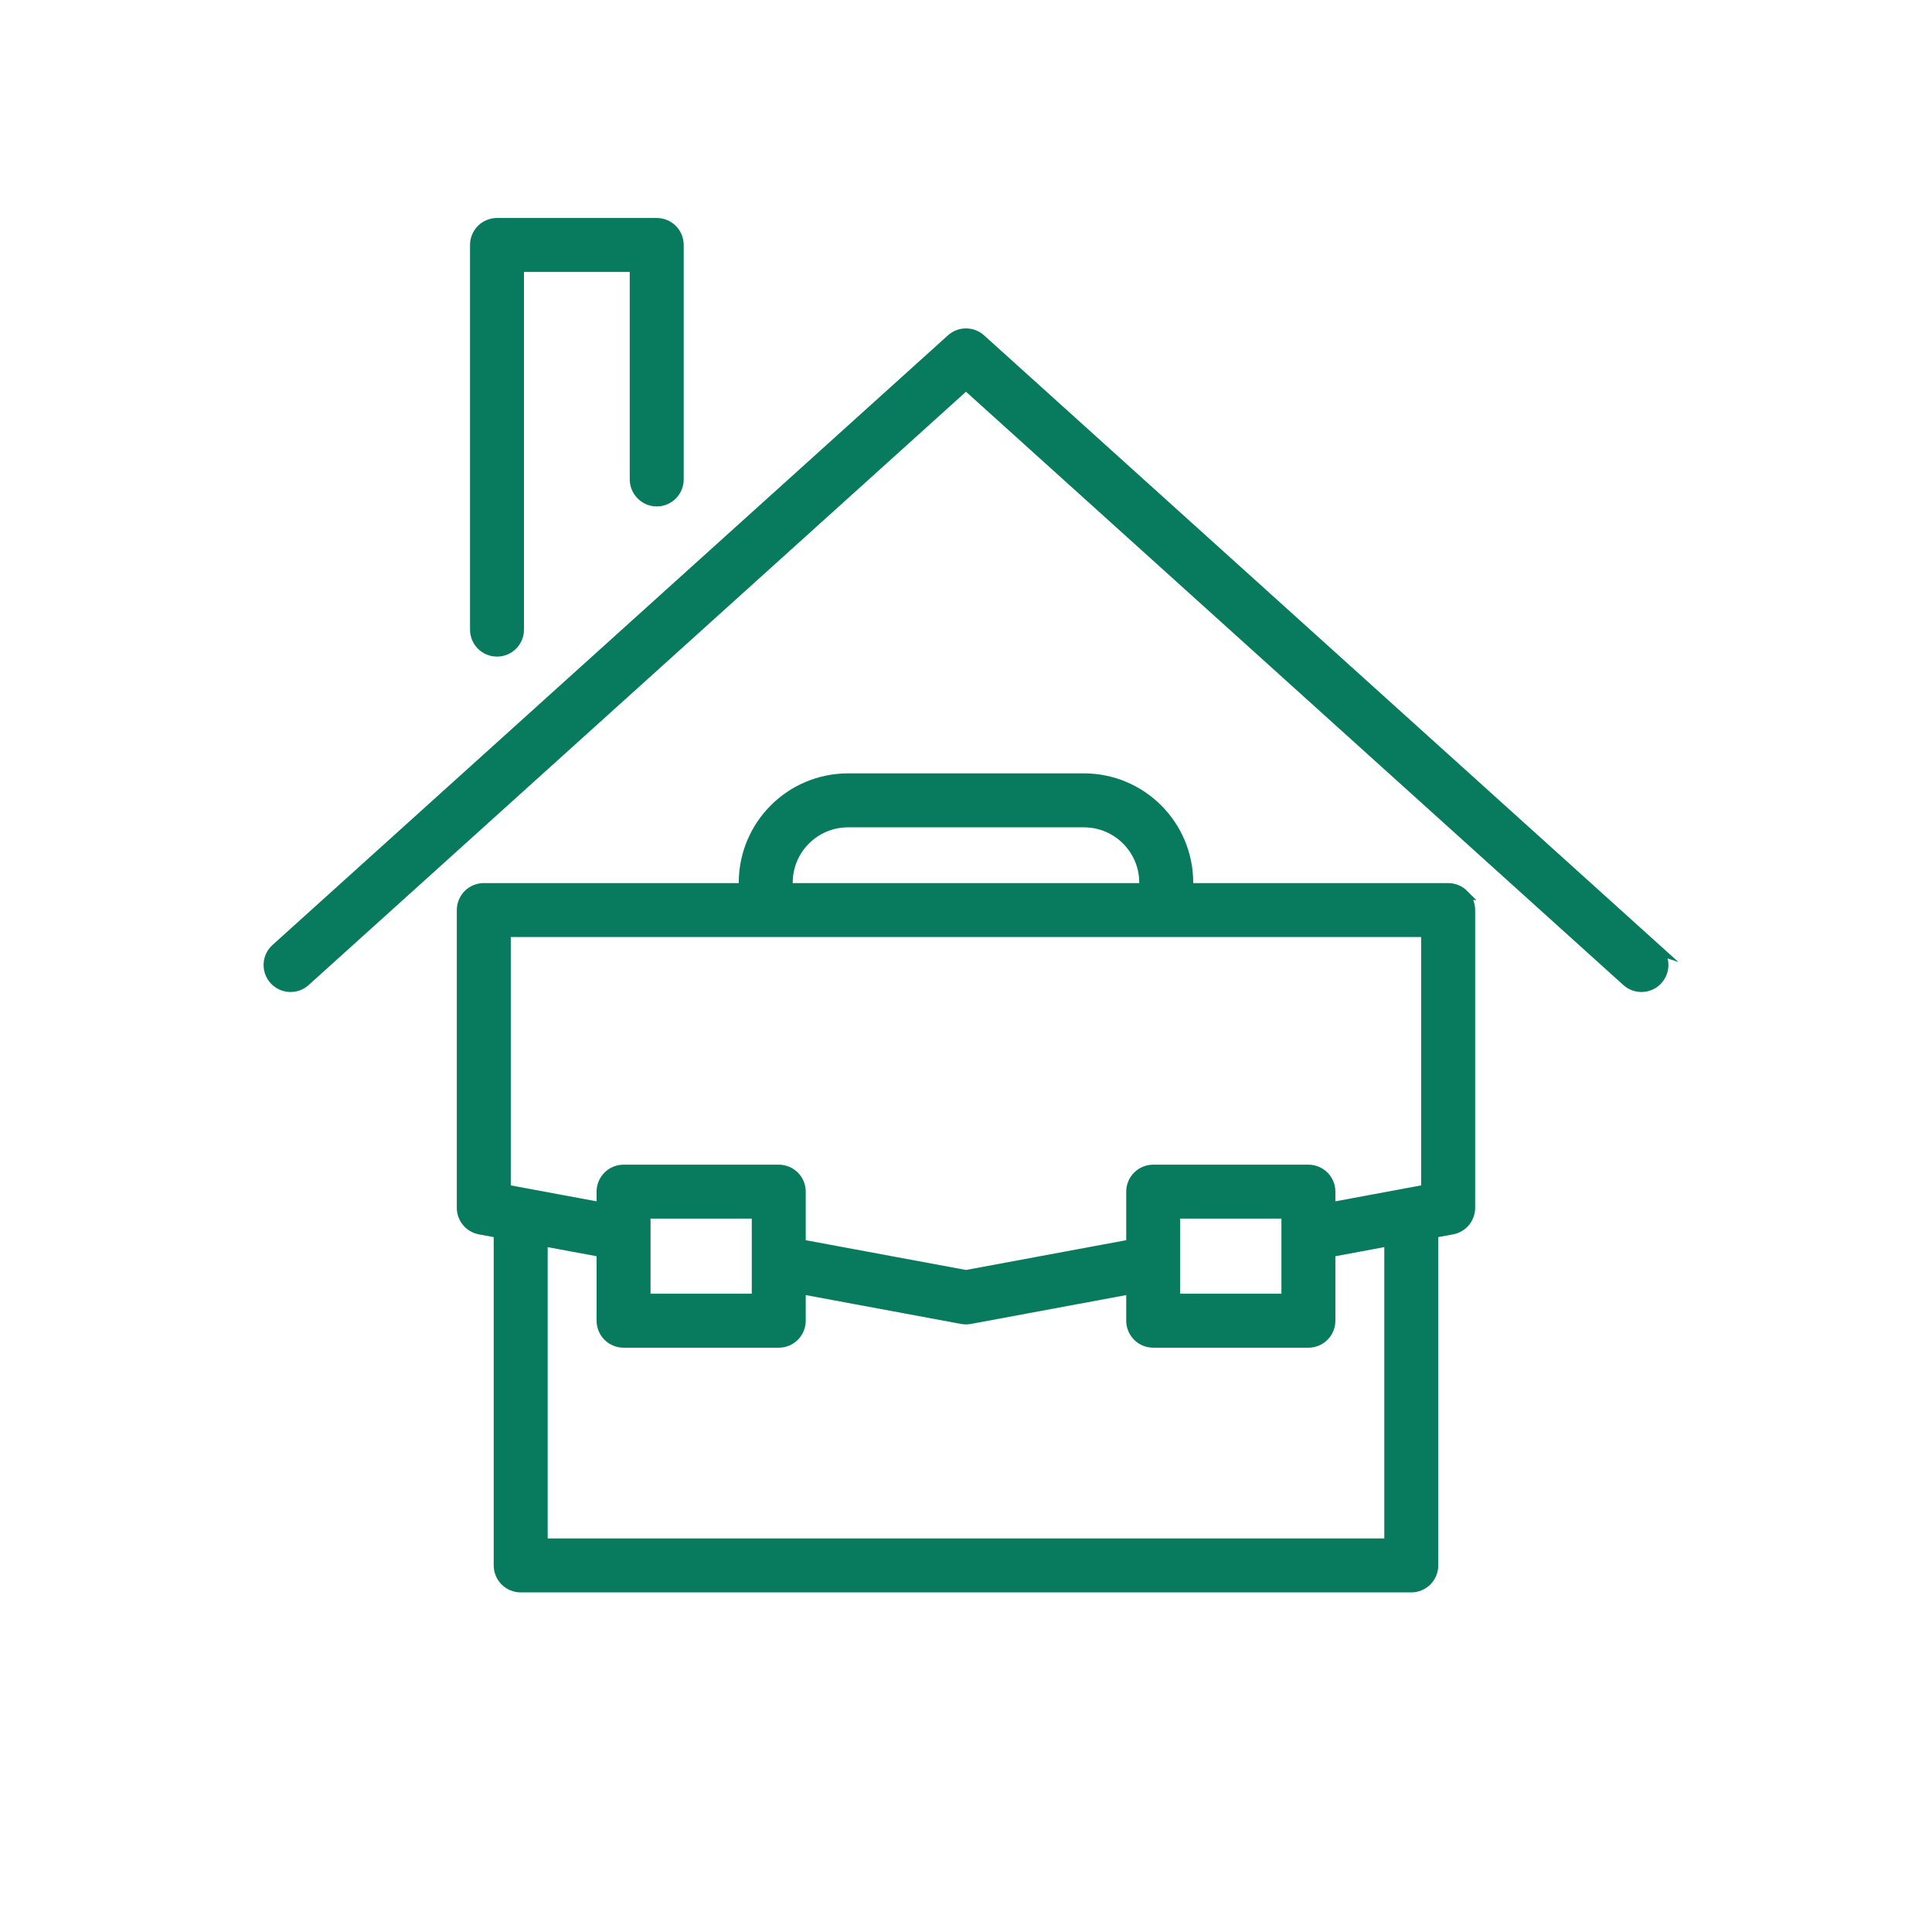 <?xml version="1.0" encoding="UTF-8"?>
<svg id="Layer_1" data-name="Layer 1" xmlns="http://www.w3.org/2000/svg" viewBox="0 0 2000 2000">
  <defs>
    <style>
      .cls-1 {
        fill: #087b5f;
        stroke: #087b5f;
        stroke-miterlimit: 10;
        stroke-width: 11px;
      }
    </style>
  </defs>
  <path class="cls-1" d="m536.92,651.77v-375.78h120.49v220.33c0,5.94,2.37,11.3,6.13,15.33,4.08,4.35,9.87,7.11,16.3,7.11,12.39,0,22.43-10.05,22.43-22.43v-242.76c0-5.91-2.38-11.69-6.57-15.86-4.17-4.18-9.95-6.57-15.86-6.57h-165.35c-5.91,0-11.69,2.4-15.86,6.57-4.17,4.18-6.57,9.95-6.57,15.86v398.21c0,12.39,10.04,22.43,22.43,22.43s22.43-10.04,22.43-22.43Z"/>
  <path class="cls-1" d="m1714.24,982.33L1015.03,351.24c-8.56-7.71-21.53-7.71-30.06,0L285.77,982.33c-9.2,8.3-9.94,22.49-1.63,31.69,8.31,9.19,22.49,9.92,31.69,1.62l18.45-16.66L999.99,398.11l665.73,600.87,18.45,16.66c9.18,8.3,23.38,7.57,31.67-1.62,8.31-9.2,7.59-23.38-1.61-31.69h0Z"/>
  <path class="cls-1" d="m1515.02,926.23c-4.17-4.18-9.96-6.57-15.86-6.57h-269.74c.11-1.95.3-3.89.3-5.88.02-29.66-12.08-56.73-31.53-76.15-19.42-19.45-46.48-31.56-76.13-31.55h-244.14c-29.67,0-56.73,12.09-76.13,31.55-19.45,19.43-31.53,46.49-31.53,76.15,0,1.99.19,3.93.3,5.88h-269.74c-5.91,0-11.69,2.39-15.86,6.57-4.17,4.18-6.57,9.95-6.57,15.87v308.24c0,10.83,7.69,20.07,18.33,22.05l19.87,3.7v344.43c0,5.91,2.4,11.68,6.57,15.86,4.17,4.17,9.95,6.57,15.86,6.57h921.94c5.91,0,11.69-2.4,15.86-6.57,4.19-4.18,6.57-9.95,6.57-15.86v-344.44l19.86-3.69c10.66-1.98,18.33-11.22,18.33-22.05v-308.24c0-5.92-2.38-11.69-6.57-15.87Zm-681.51-56.88c11.44-11.4,26.99-18.38,44.41-18.4h244.14c17.4.02,32.97,6.99,44.39,18.4,11.41,11.44,18.4,27.01,18.4,44.43,0,1.99-.11,3.94-.3,5.88h-369.13c-.18-1.94-.3-3.89-.3-5.88.02-17.42,6.99-32.99,18.38-44.43Zm605.02,728.72h-877.07v-313.66l61.62,11.45v71.35c0,5.91,2.4,11.69,6.57,15.86,4.17,4.18,9.95,6.57,15.86,6.57h160.66c5.91,0,11.69-2.39,15.86-6.57,4.19-4.17,6.57-9.95,6.57-15.86v-33.16l167.3,31.08c2.79.52,5.41.52,8.2,0l167.27-31.08v33.16c0,5.91,2.4,11.69,6.57,15.86,4.17,4.18,9.96,6.57,15.86,6.57h160.66c5.91,0,11.69-2.39,15.86-6.57,4.19-4.17,6.57-9.95,6.57-15.86v-71.35l61.64-11.45v313.66Zm-770.59-253.29v-88.77h115.79v88.77h-115.79Zm548.29,0v-88.77h115.79v88.77h-115.79Zm260.48-113.1l-99.83,18.55v-16.65c0-5.91-2.38-11.68-6.57-15.86-4.17-4.17-9.95-6.57-15.86-6.57h-160.66c-5.91,0-11.69,2.4-15.86,6.57-4.17,4.18-6.57,9.95-6.57,15.86v54.84l-171.37,31.84-171.4-31.84v-54.84c0-5.91-2.38-11.68-6.57-15.86-4.17-4.17-9.95-6.57-15.86-6.57h-160.66c-5.91,0-11.69,2.4-15.86,6.57-4.17,4.18-6.57,9.95-6.57,15.86v16.65l-99.83-18.55v-267.15h953.47v267.15Z"/>
</svg>